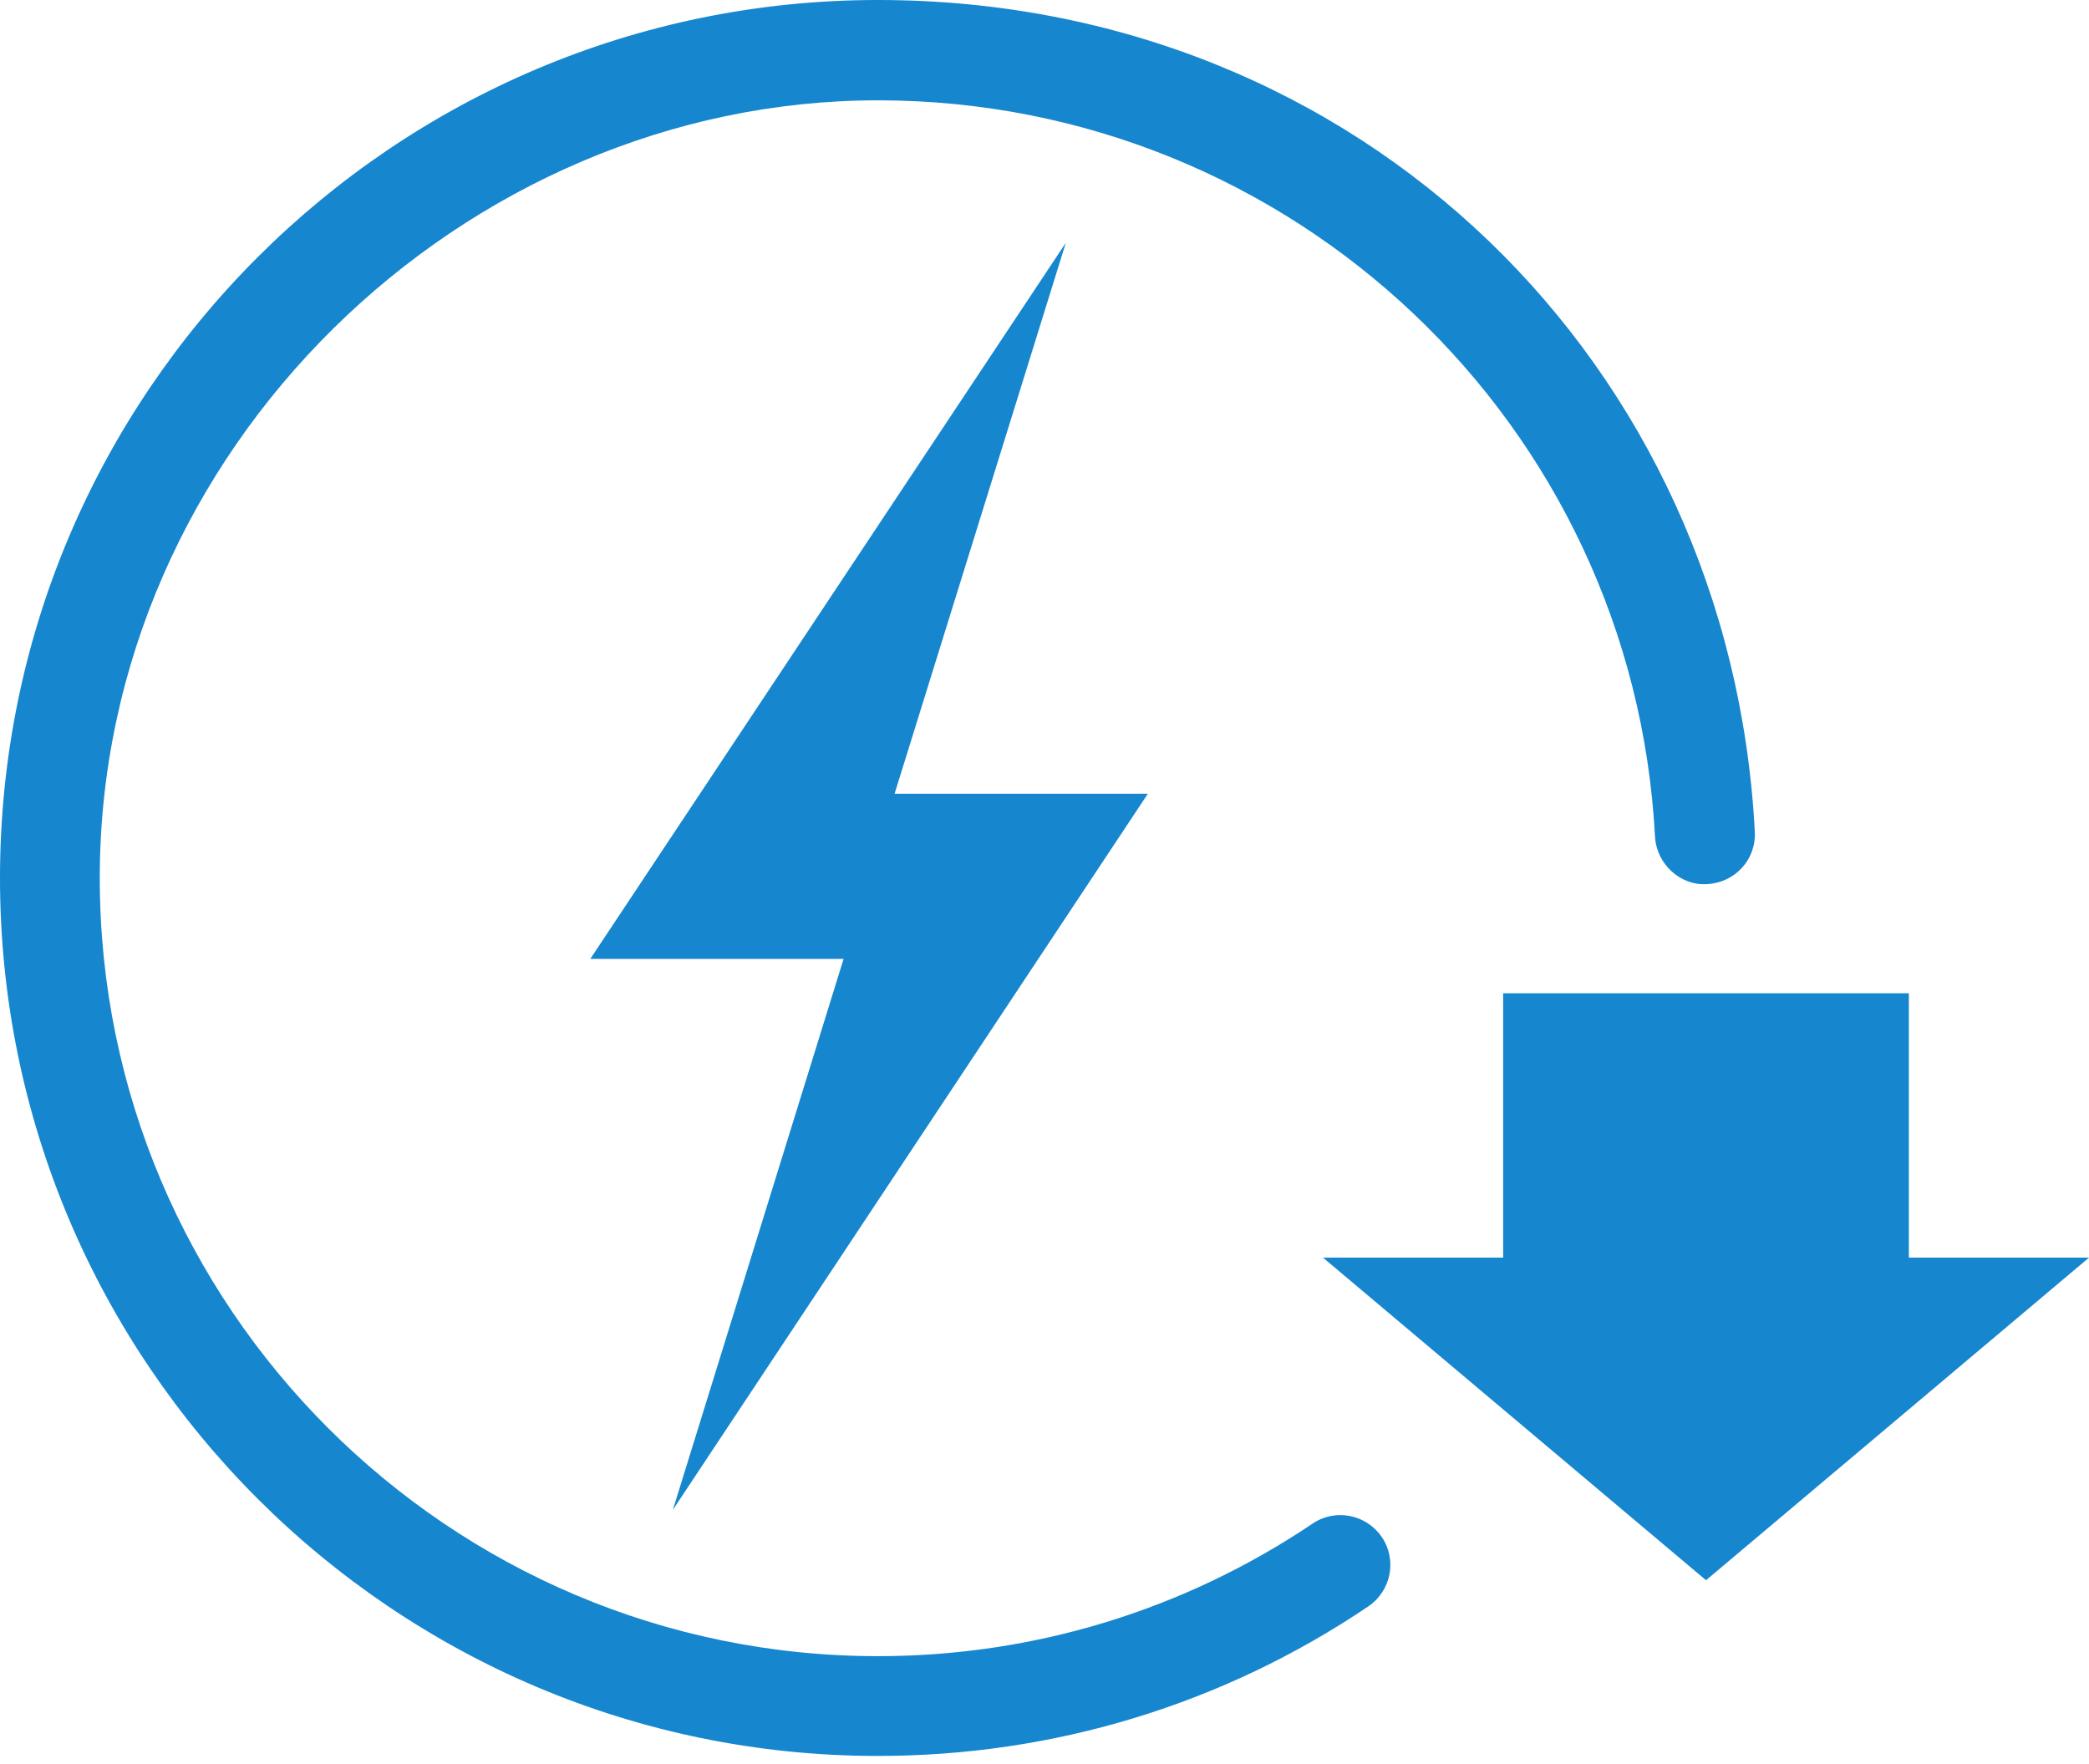 <?xml version="1.0" encoding="UTF-8"?>
<svg xmlns="http://www.w3.org/2000/svg" width="90" height="76" viewBox="0 0 90 76" fill="none">
  <g clip-path="url(#clip0_594_602)">
    <path d="M28.989 65.046L36.344 41.311H25.431L45.919 10.459L38.541 34.195H49.453L28.989 65.046Z" fill="#1686CE"></path>
    <path d="M37.824 75.649C16.978 75.649 0 58.695 0 37.824C0 16.954 16.978 0 37.824 0C58.671 0 74.55 15.736 75.601 35.819C75.673 37.013 74.765 38.015 73.571 38.087C72.401 38.182 71.374 37.227 71.303 36.057C70.371 18.267 55.662 4.322 37.824 4.322C19.987 4.322 4.298 19.342 4.298 37.824C4.298 56.307 19.342 71.35 37.824 71.35C44.534 71.35 51.006 69.368 56.545 65.643C57.525 64.975 58.862 65.237 59.53 66.216C60.199 67.195 59.936 68.533 58.957 69.201C52.701 73.428 45.394 75.649 37.824 75.649Z" fill="#1686CE"></path>
    <path d="M82.239 54.181V42.791H64.76V54.181H56.999L73.5 68.079L90 54.181H82.239Z" fill="#1686CE"></path>
  </g>
  <defs>
    <clipPath id="clip0_594_602">
      <rect width="90" height="75.649" fill="white"></rect>
    </clipPath>
  </defs>
</svg>
